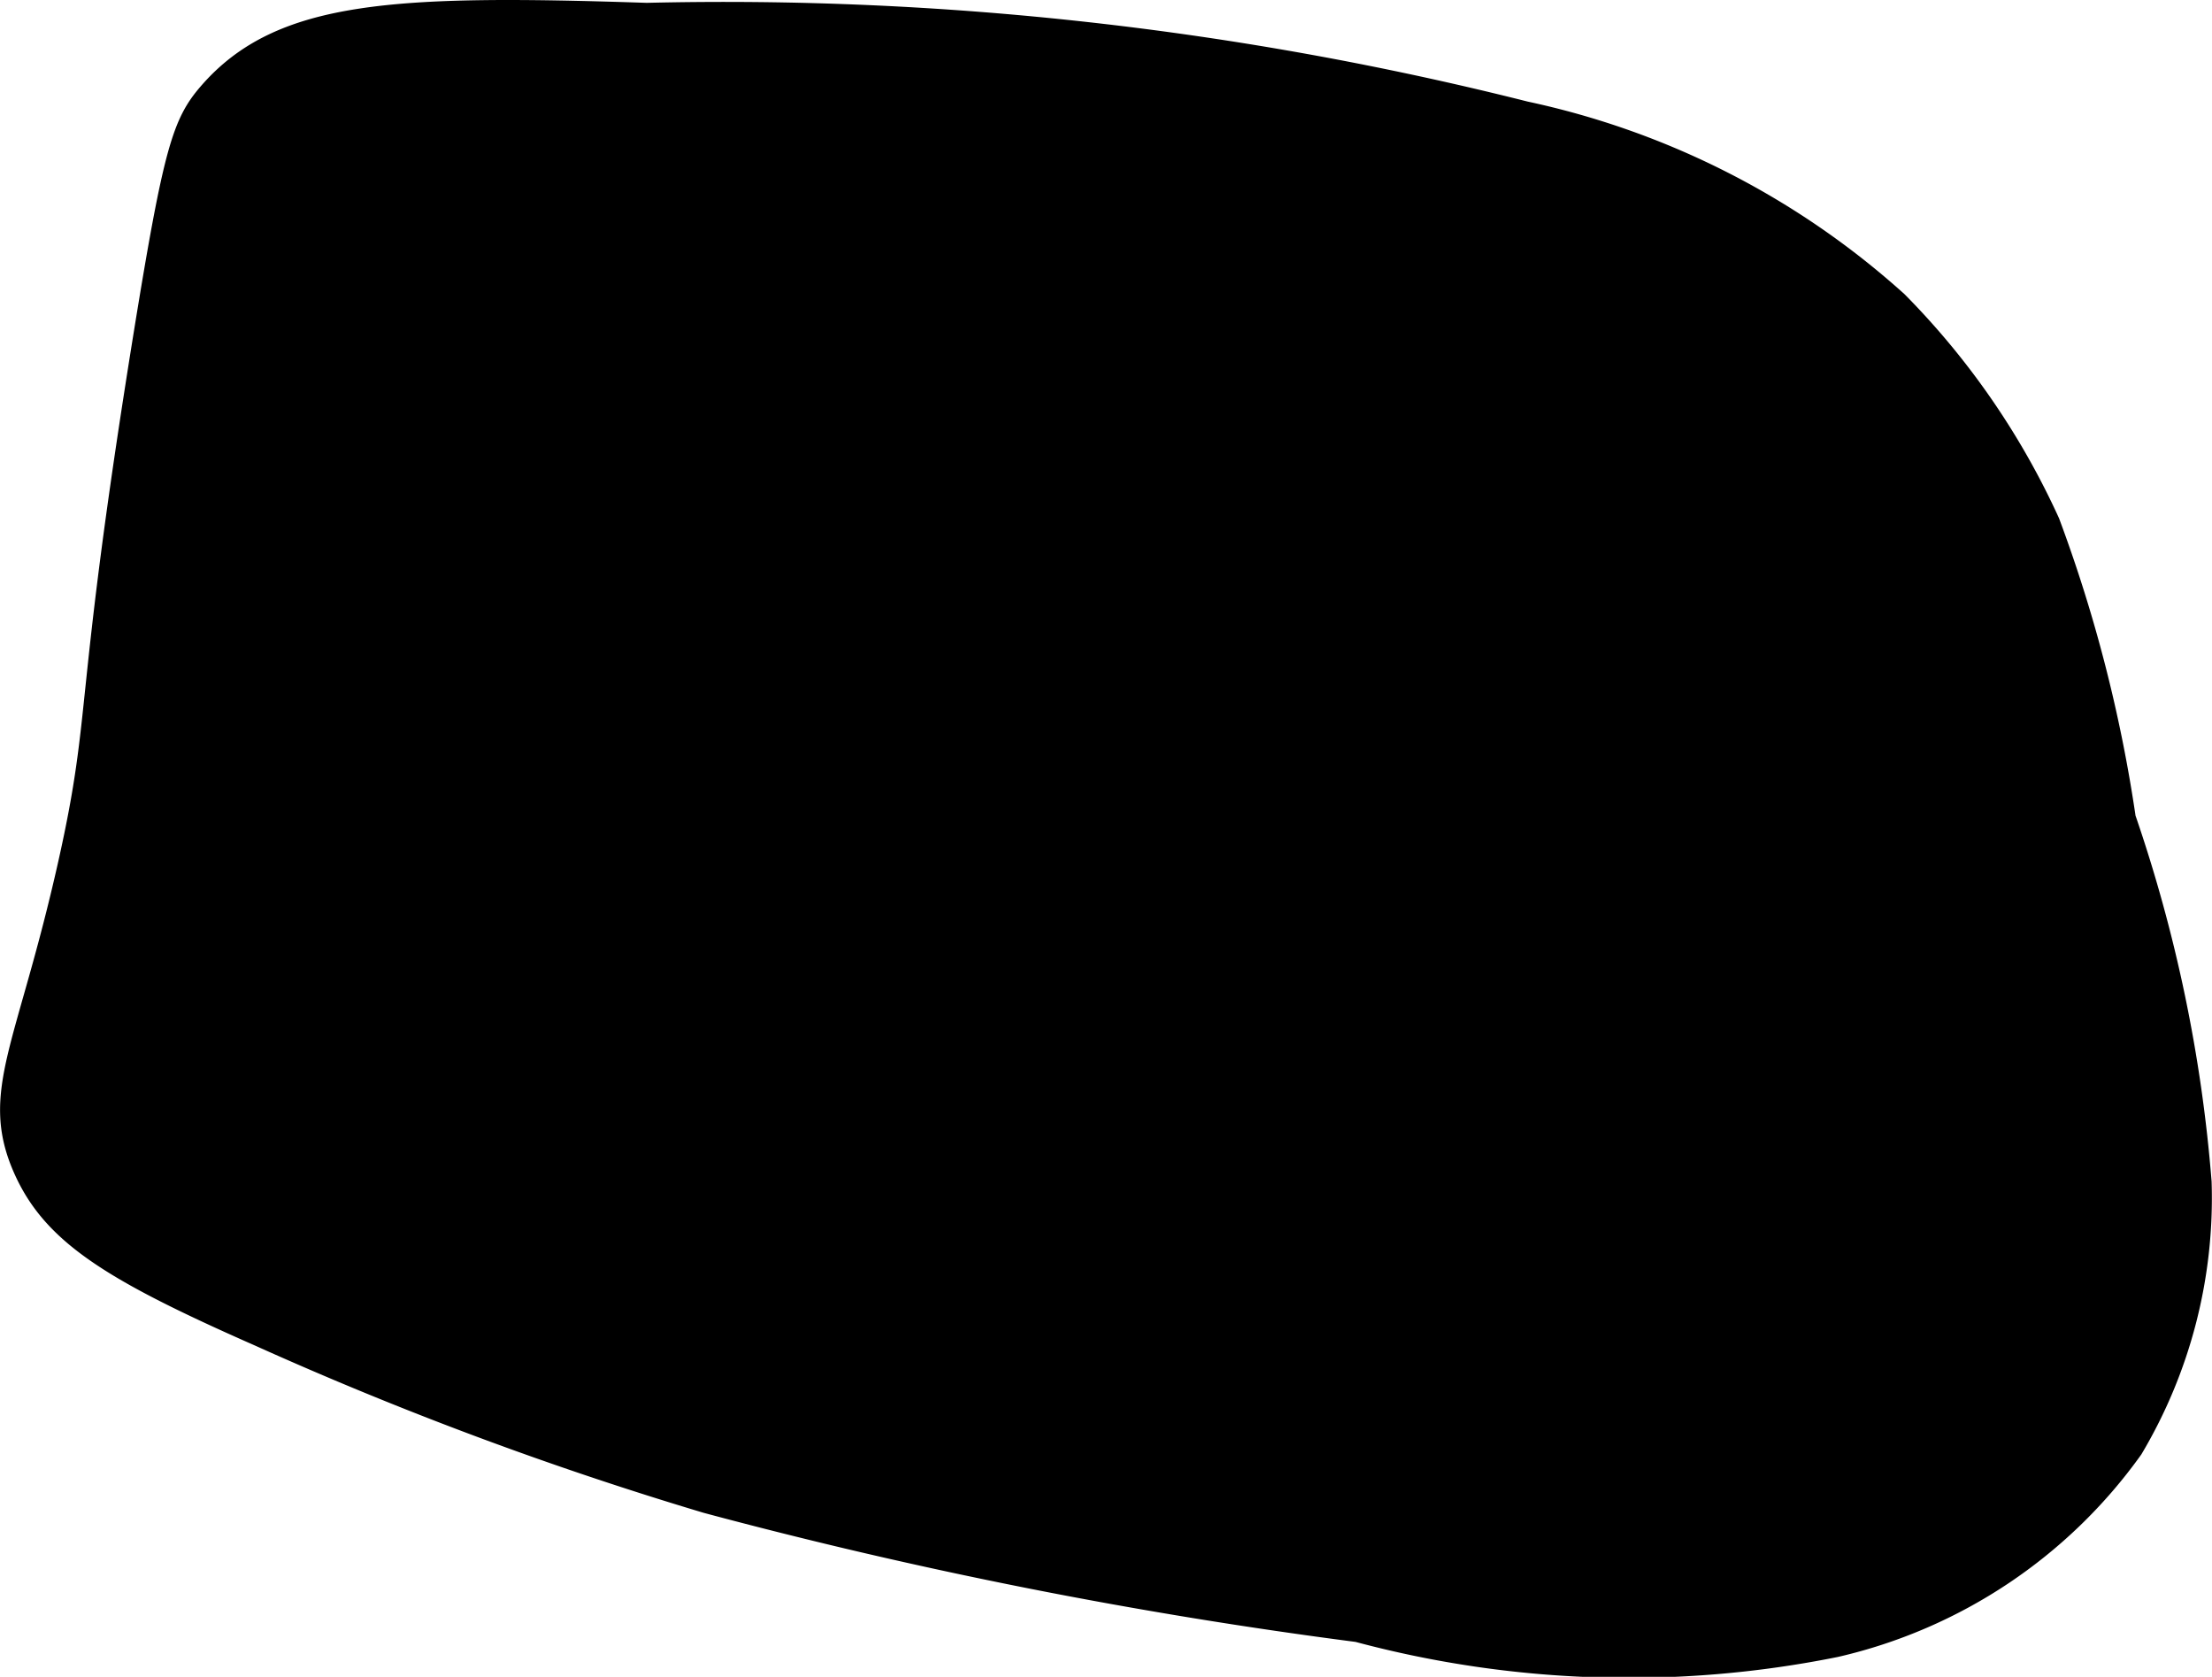 <?xml version="1.0" encoding="UTF-8"?>
<svg xmlns="http://www.w3.org/2000/svg"
     version="1.1"
     width="4.387mm"
     height="3.325mm"
     viewBox="0 0 12.435 9.425">
   <defs>
      <style type="text/css"><![CDATA[
      .a {
        stroke: #000;
        stroke-miterlimit: 10;
        stroke-width: 0.15px;
      }
    ]]></style>
   </defs>
   <path class="a"
         d="M1.186.533C1.043.698.993.847.826,1.878.482,4.008.597,3.98.401,4.857.169,5.892-.038,6.139.146,6.559c.16.365.486.569,1.319.936a20.245,20.245,0,0,0,2.511.936A28.052,28.052,0,0,0,7.635,9.155a5.868,5.868,0,0,0,2.681.085A2.816,2.816,0,0,0,11.975,8.134a2.74,2.74,0,0,0,.383-1.489,8.289,8.289,0,0,0-.426-2.043,8.117,8.117,0,0,0-.426-1.66,4.273,4.273,0,0,0-.851-1.234A4.524,4.524,0,0,0,8.571.644,18.412,18.412,0,0,0,3.635.091C2.218.044,1.582.076,1.186.533Z"/>
</svg>
